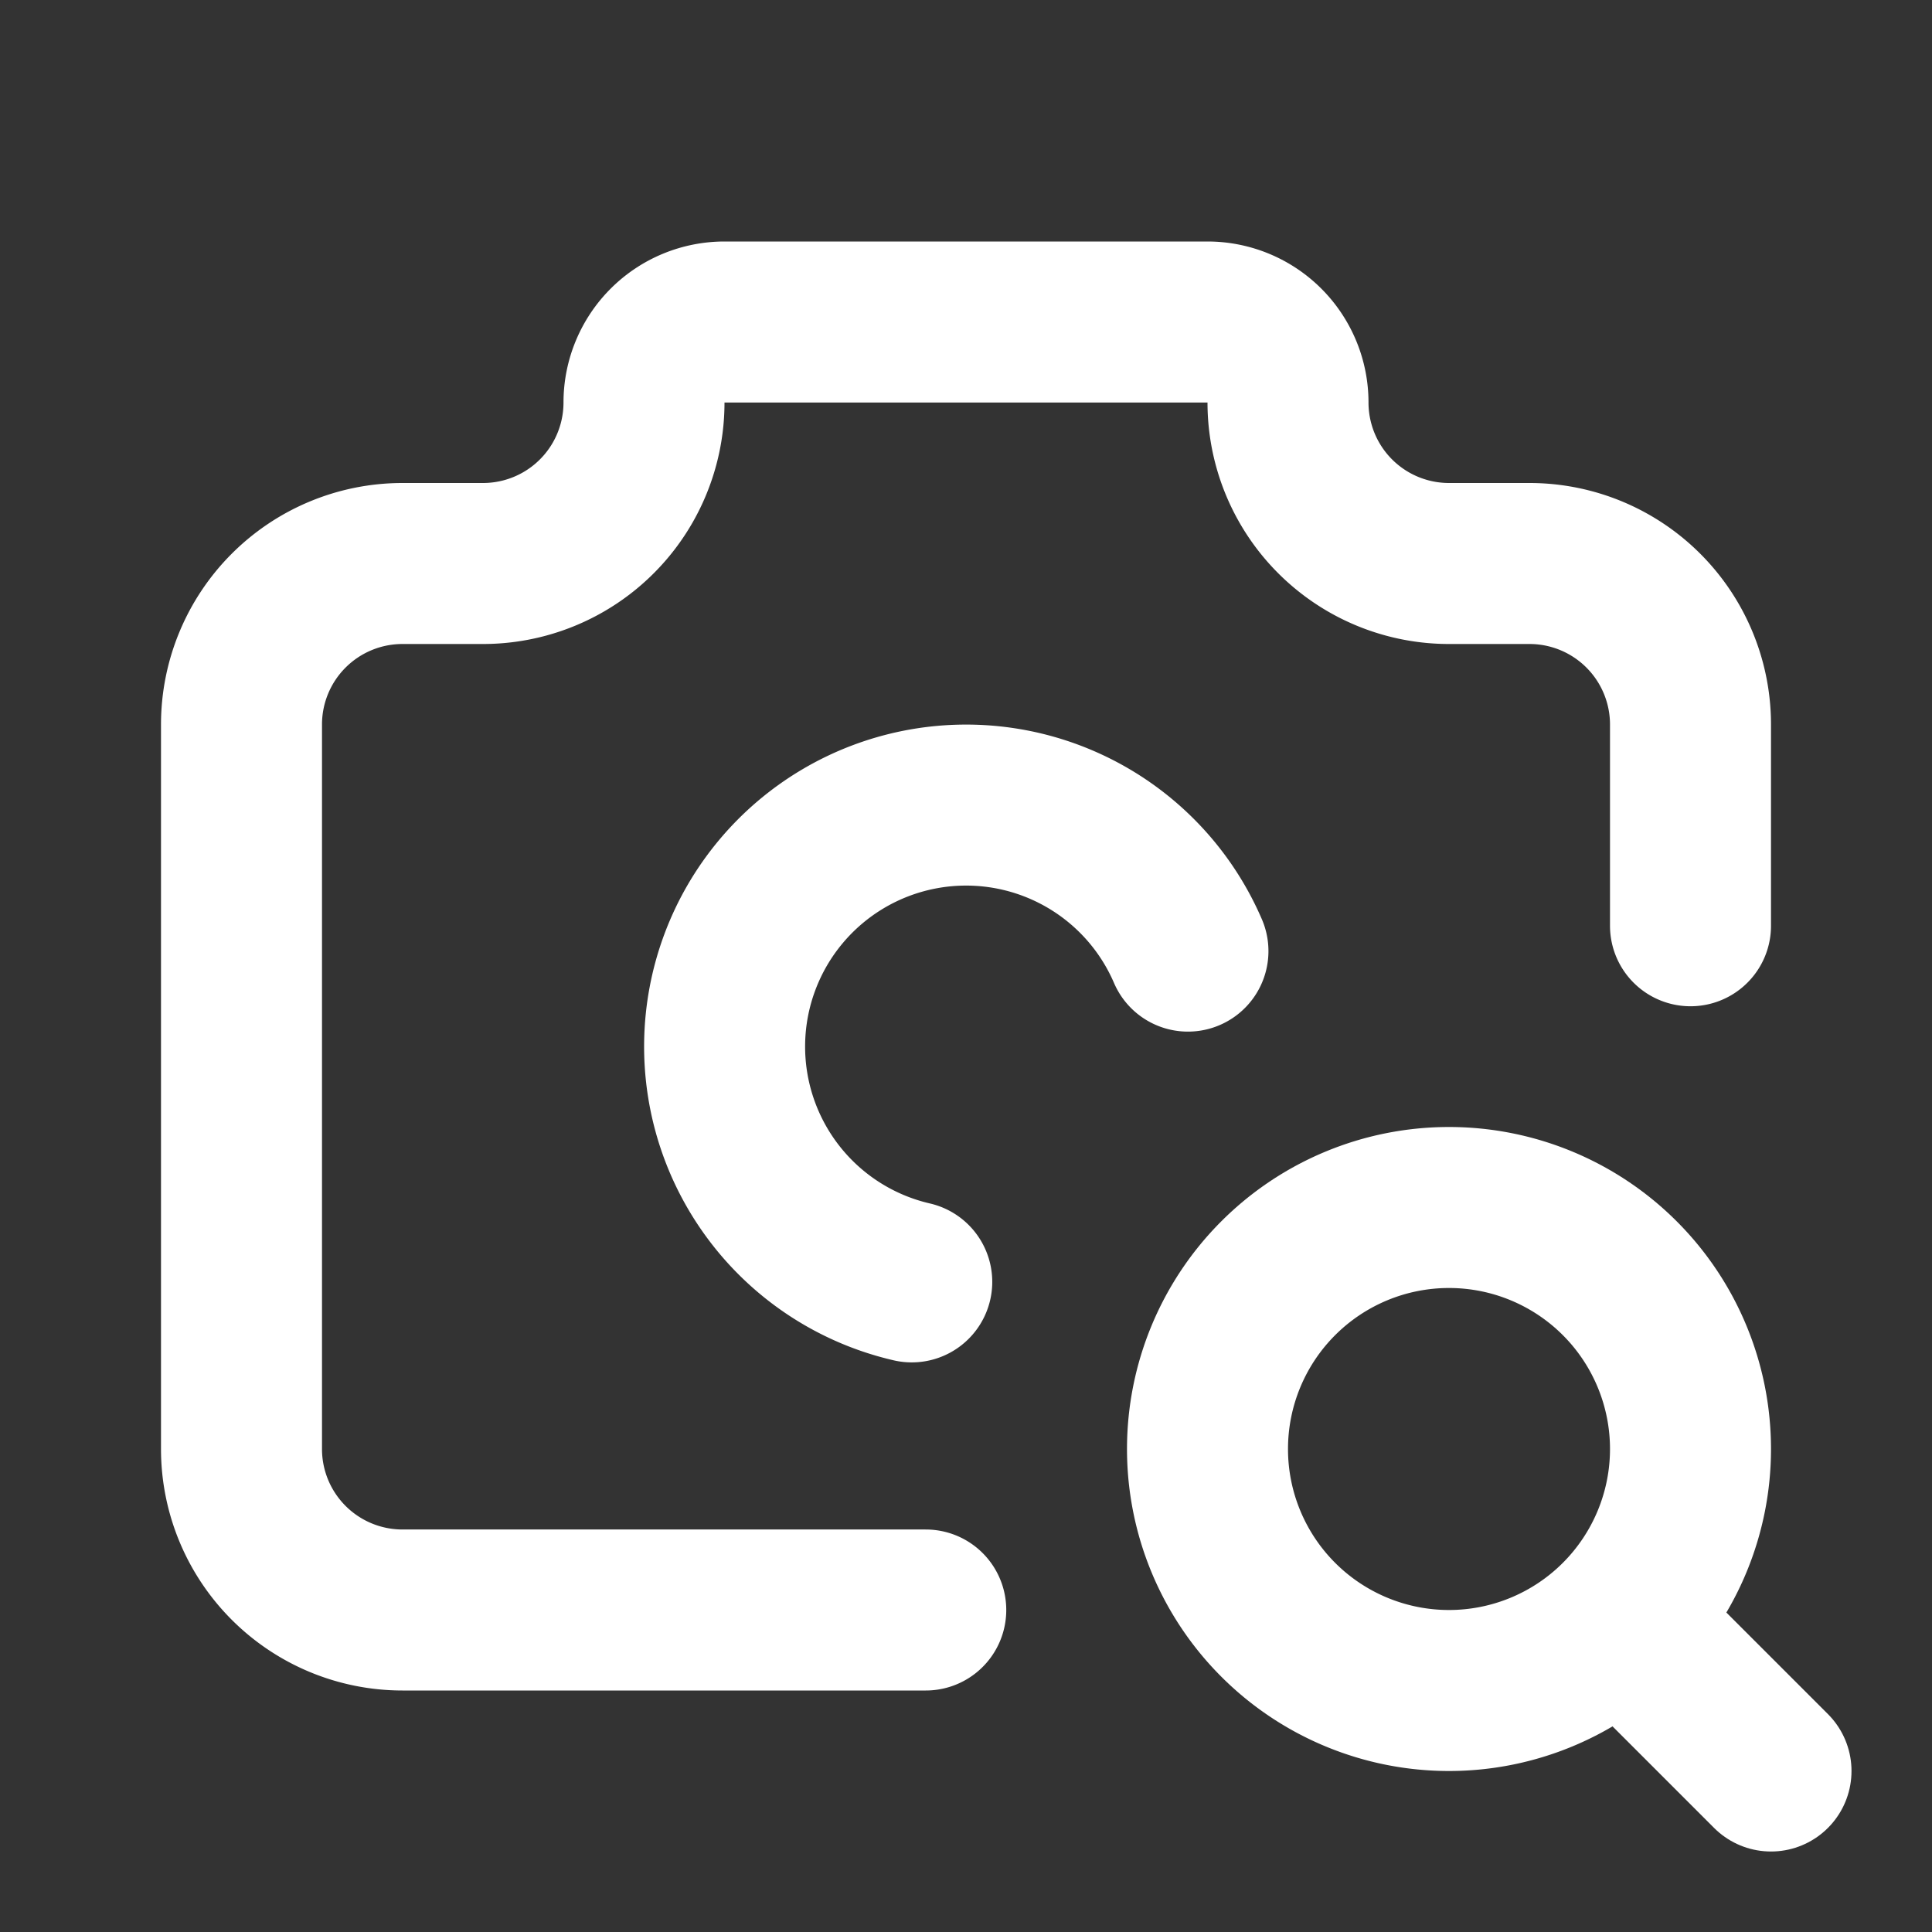 <svg data-name="Group 5388" xmlns="http://www.w3.org/2000/svg" width="24" height="24" viewBox="0 0 24 24">
    <rect x="0" y="0" width="24" height="24" fill="#333333" stroke="none"/>
    <path data-name="Path 10679" d="M0 0h24v24H0z" style="fill: none"></path>
    <path data-name="Path 10680" d="M11.5 20H5a2 2 0 0 1-2-2V9a2 2 0 0 1 2-2h1a2 2 0 0 0 2-2 1 1 0 0 1 1-1h6a1 1 0 0 1 1 1 2 2 0 0 0 2 2h1a2 2 0 0 1 2 2v2.5" style="stroke: #fff; stroke-linecap: round; stroke-linejoin: round; stroke-width: 2px; fill: none"></path>
    <path data-name="Path 10681" d="M14.757 11.815a3 3 0 1 0-3.431 4.109" style="stroke: #fff; stroke-linecap: round; stroke-linejoin: round; stroke-width: 2px; fill: none"></path>
    <path data-name="Path 10682" d="M15 18a3 3 0 1 0 3-3 3 3 0 0 0-3 3" style="stroke: #fff; stroke-linecap: round; stroke-linejoin: round; stroke-width: 2px; fill: none"></path>
    <path data-name="Path 10683" d="M20.2 20.2 22 22" style="stroke: #fff; stroke-linecap: round; stroke-linejoin: round; stroke-width: 2px; fill: none"></path>
</svg>
